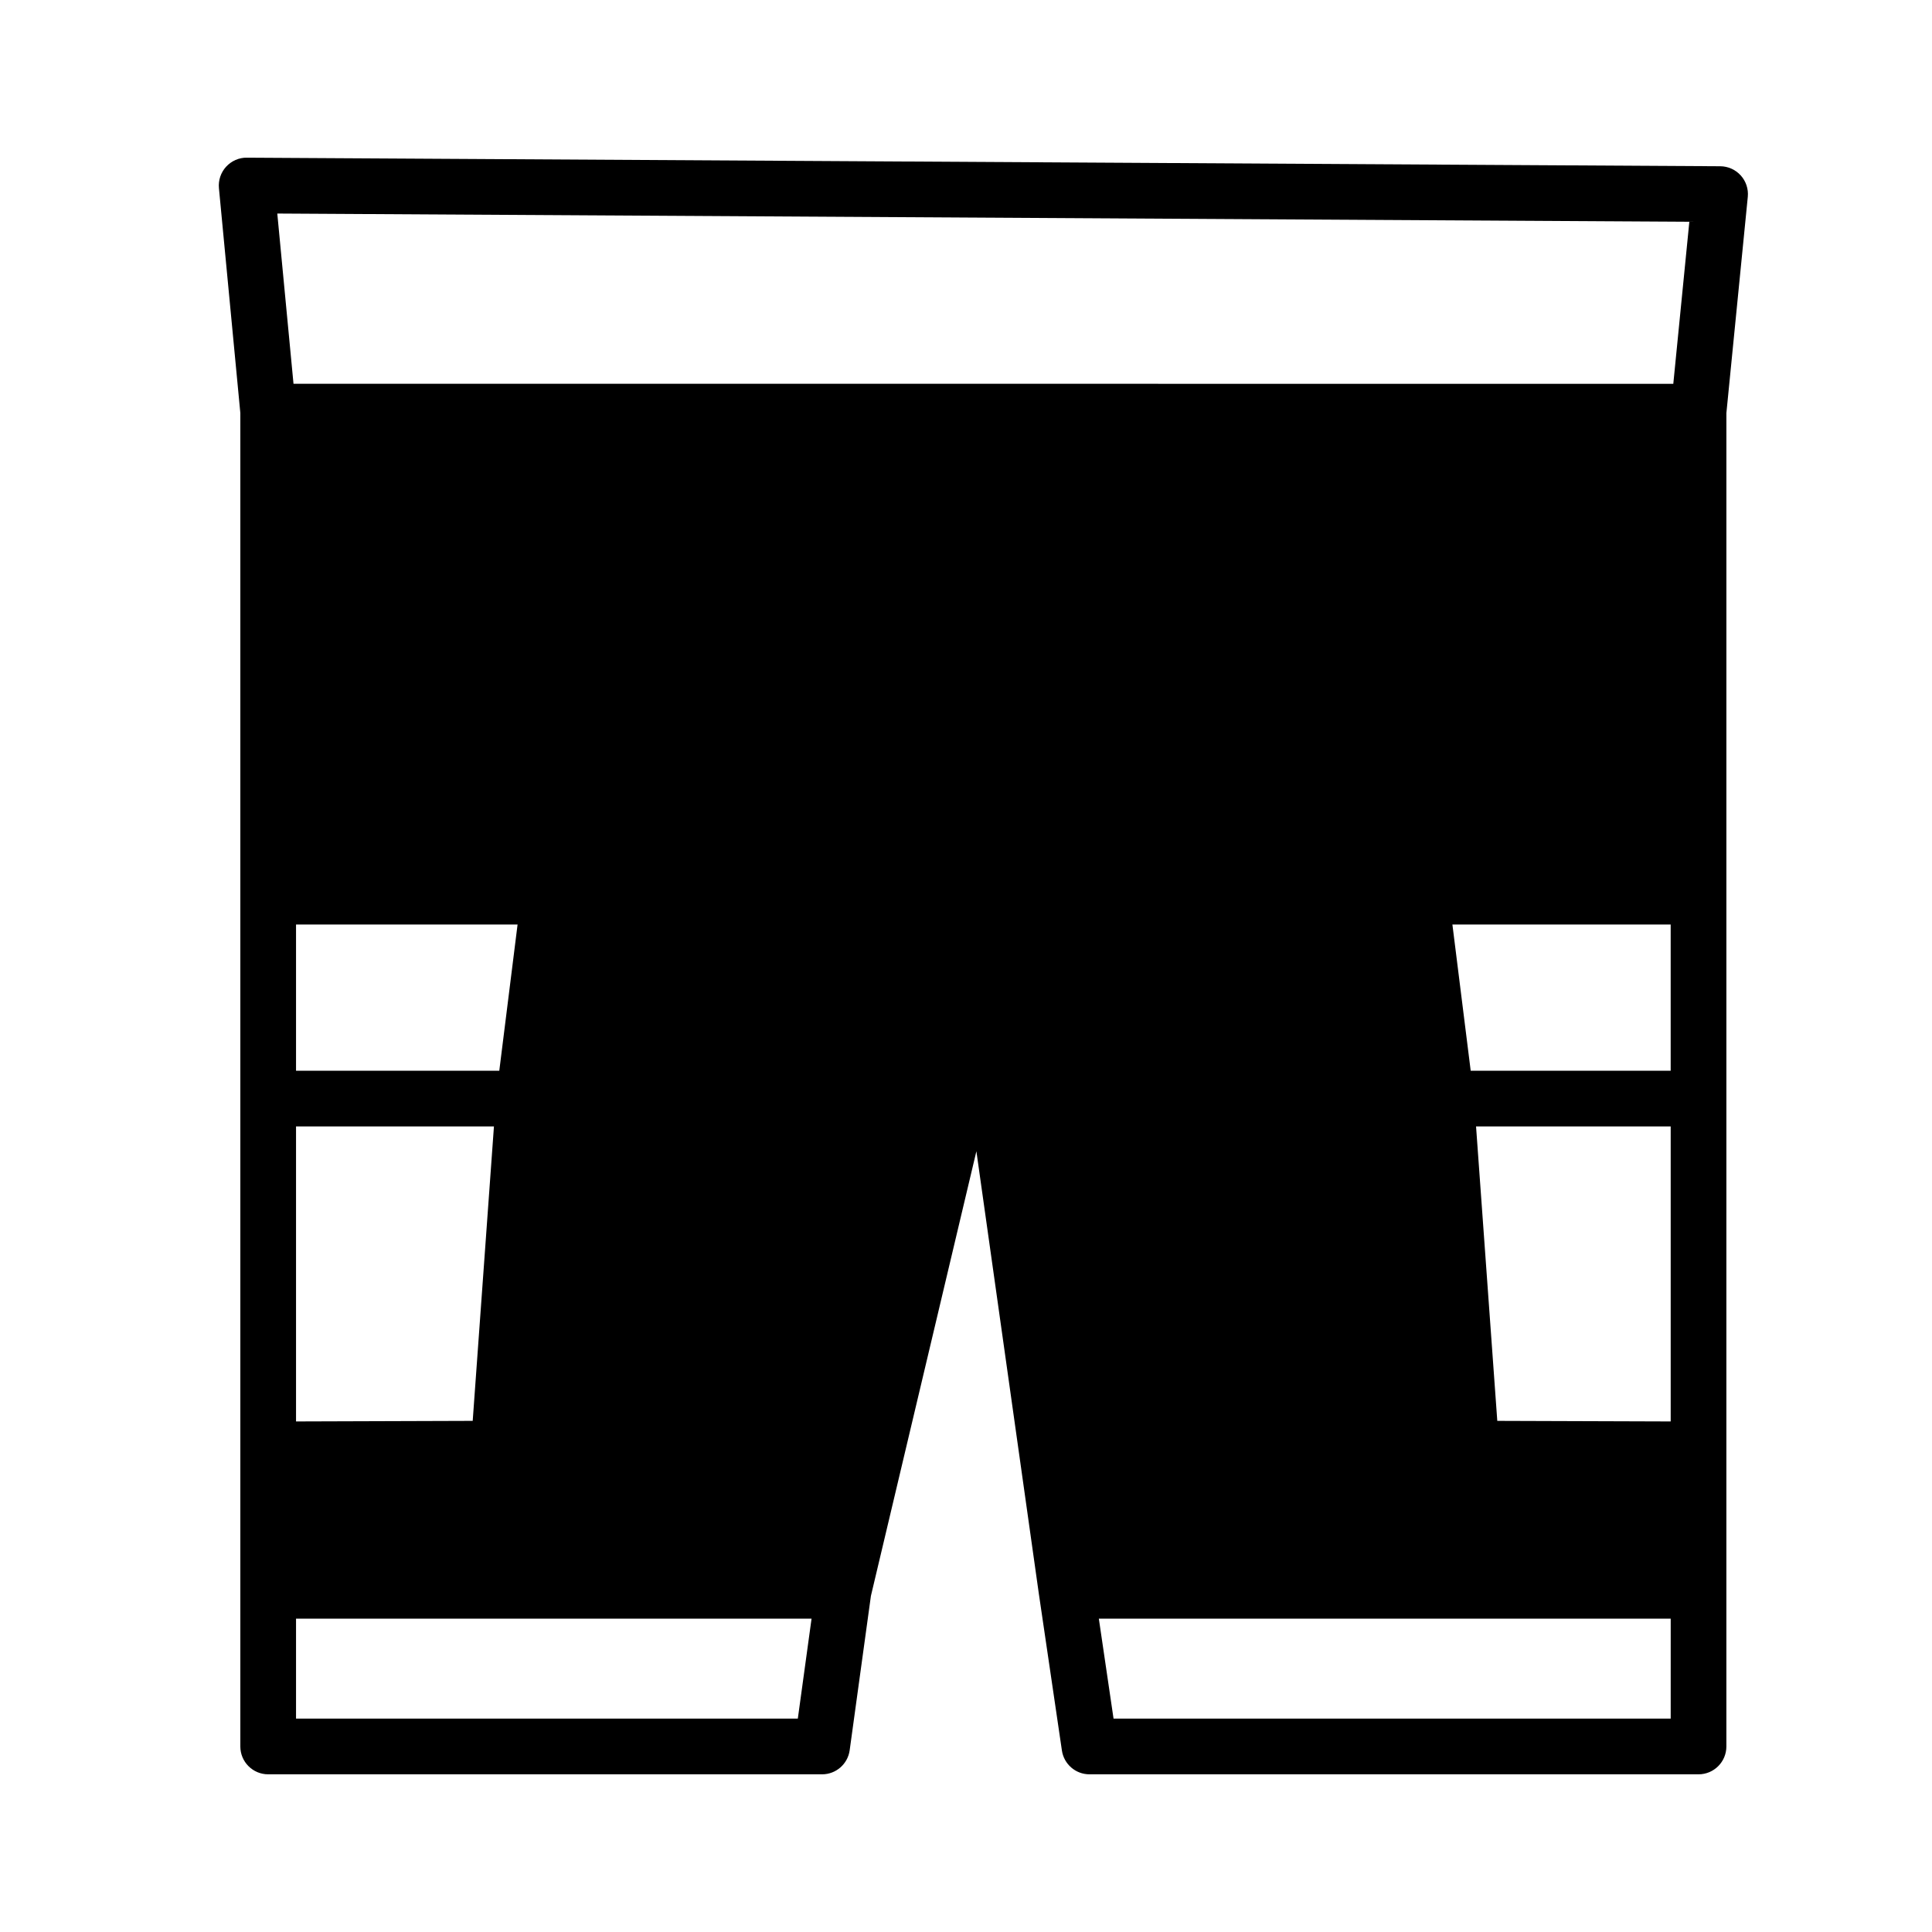 <?xml version="1.0" encoding="UTF-8"?>
<!-- Uploaded to: ICON Repo, www.iconrepo.com, Generator: ICON Repo Mixer Tools -->
<svg fill="#000000" width="800px" height="800px" version="1.1" viewBox="144 144 512 512" xmlns="http://www.w3.org/2000/svg">
 <path d="m605.32 190.5c-1.391-1.543-3.363-2.43-5.441-2.441l-390.47-2.273c-2.051-0.039-4.082 0.859-5.488 2.398-1.406 1.539-2.098 3.602-1.902 5.68l5.672 59.578v353.39c0 4.074 3.305 7.379 7.379 7.379h146.79c3.688 0 6.809-2.723 7.312-6.375l5.629-40.902 27.953-117.84 16.586 117.52c0 0.008 0.004 0.016 0.004 0.023 0 0.008 0 0.016 0.004 0.02l6.07 41.25c0.535 3.621 3.641 6.305 7.301 6.305h161.41c4.074 0 7.379-3.305 7.379-7.379l0.004-353.38 5.672-57.289c0.203-2.062-0.473-4.121-1.859-5.664zm-71.57 237.26-4.848-38.75h57.844v38.75zm53 14.762v78.176l-45.953-0.152-5.629-78.023zm4.941-239.75-4.25 42.941-365.66-0.004-4.297-45.117zm-369.24 239.75h52.449l-5.629 78.023-46.82 0.152zm53.863-14.762h-53.863v-38.75h58.711zm79.117 171.69h-132.98v-26.488h136.62zm231.32 0h-147.65l-3.898-26.488h151.55z"/>
</svg>